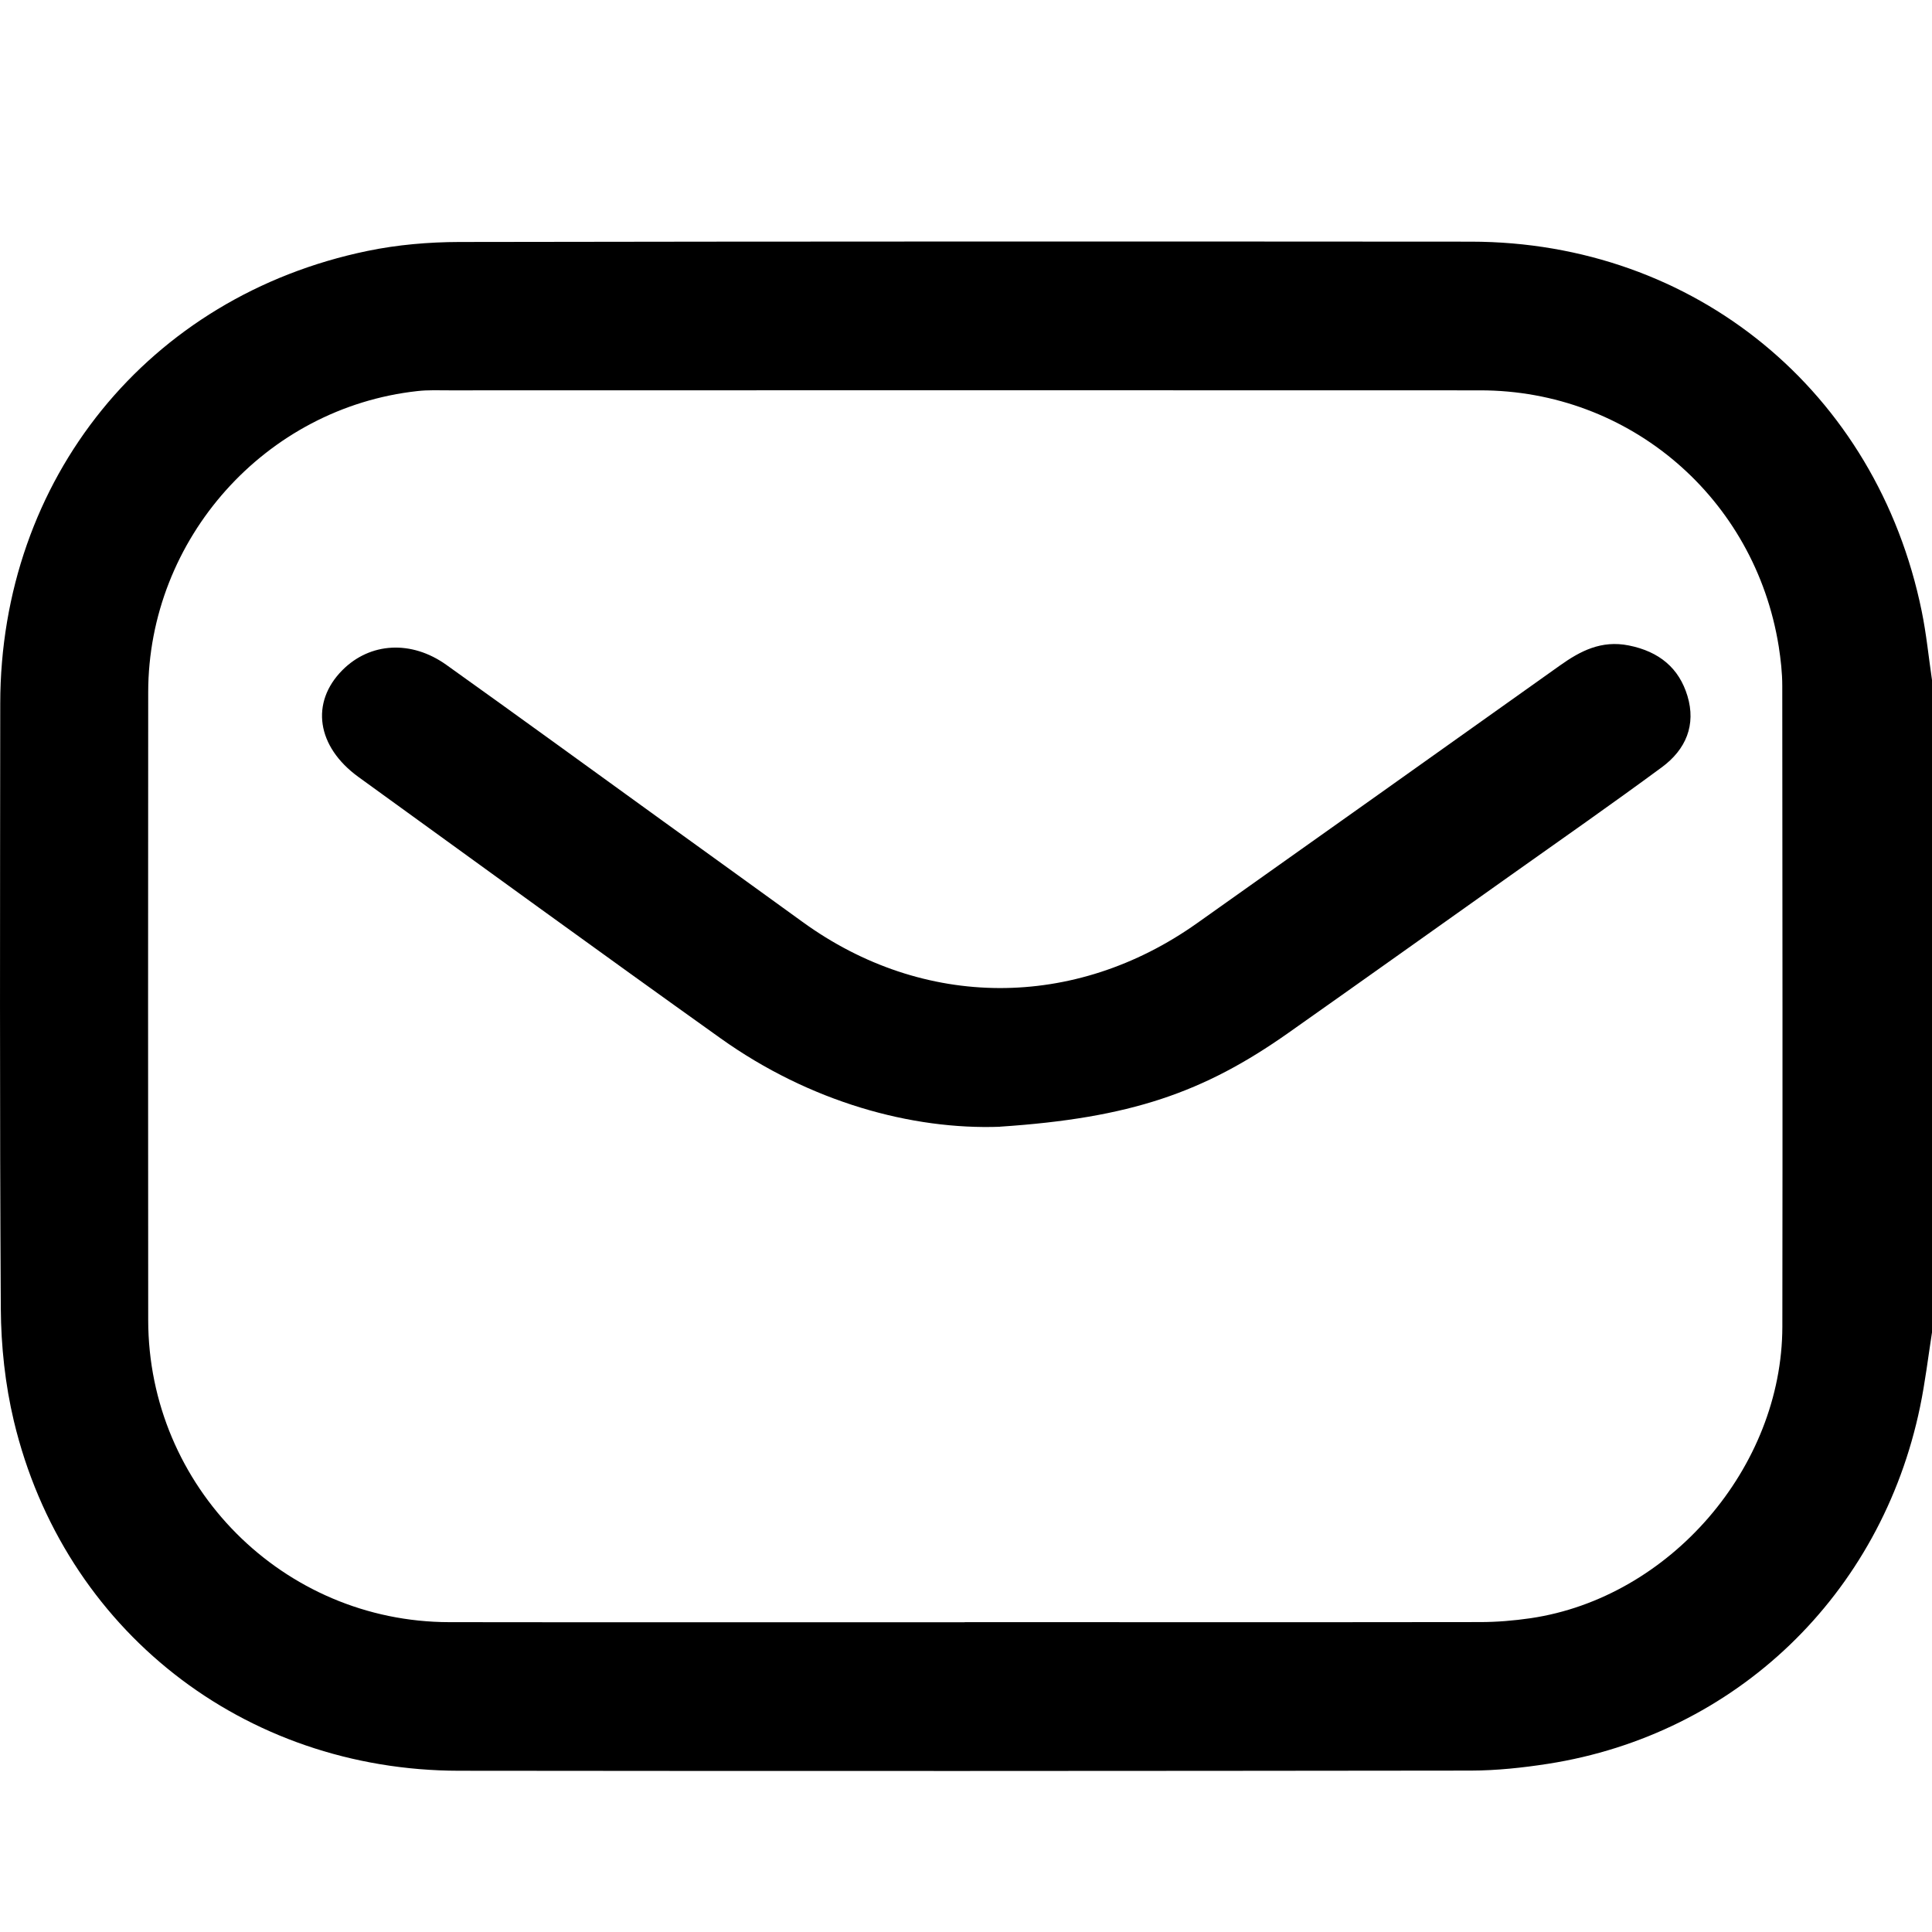 <svg xmlns="http://www.w3.org/2000/svg" viewBox="0 0 24 24"><path d="M24 16.552C23.952 16.86 23.915 17.171 23.852 17.475C23.368 19.813 21.562 21.547 19.228 21.911C18.913 21.96 18.592 21.994 18.273 21.995C14.084 22 9.894 22.002 5.704 21.997C3.025 21.994 0.791 20.245 0.172 17.652C0.064 17.199 0.013 16.722 0.01 16.256C-0.005 13.752 0.001 11.247 0.003 8.742C0.005 5.952 1.843 3.679 4.566 3.117C4.937 3.04 5.325 3.007 5.705 3.006C9.895 2.999 14.084 2.999 18.274 3.002C21.052 3.005 23.314 4.862 23.872 7.592C23.93 7.874 23.958 8.162 24 8.448V16.552ZM11.985 20.151C14.119 20.151 16.252 20.153 18.386 20.15C18.596 20.15 18.807 20.132 19.014 20.102C20.741 19.847 22.138 18.232 22.141 16.481C22.145 13.828 22.142 11.174 22.14 8.52C22.14 8.357 22.121 8.192 22.096 8.03C21.801 6.186 20.244 4.849 18.388 4.849C14.12 4.847 9.852 4.848 5.584 4.849C5.451 4.849 5.317 4.843 5.186 4.858C3.297 5.065 1.842 6.693 1.841 8.601C1.839 11.2 1.839 13.798 1.841 16.397C1.842 18.468 3.518 20.149 5.582 20.151C7.716 20.154 9.85 20.152 11.983 20.152L11.985 20.151Z"></path><path d="M12.422 13.997C11.329 14.037 10.062 13.691 8.951 12.898C7.446 11.824 5.951 10.736 4.453 9.652C3.933 9.275 3.853 8.727 4.254 8.324C4.597 7.98 5.11 7.948 5.546 8.26C6.444 8.901 7.336 9.55 8.23 10.196C8.81 10.615 9.39 11.032 9.969 11.452C11.471 12.542 13.348 12.549 14.872 11.467C16.375 10.402 17.877 9.335 19.378 8.267C19.631 8.087 19.892 7.95 20.233 8.018C20.614 8.094 20.858 8.301 20.962 8.645C21.07 9.004 20.946 9.31 20.64 9.534C20.021 9.99 19.39 10.431 18.762 10.876C17.843 11.528 16.925 12.182 16.003 12.832C14.953 13.572 14.043 13.889 12.422 13.996L12.422 13.997Z"></path></svg>